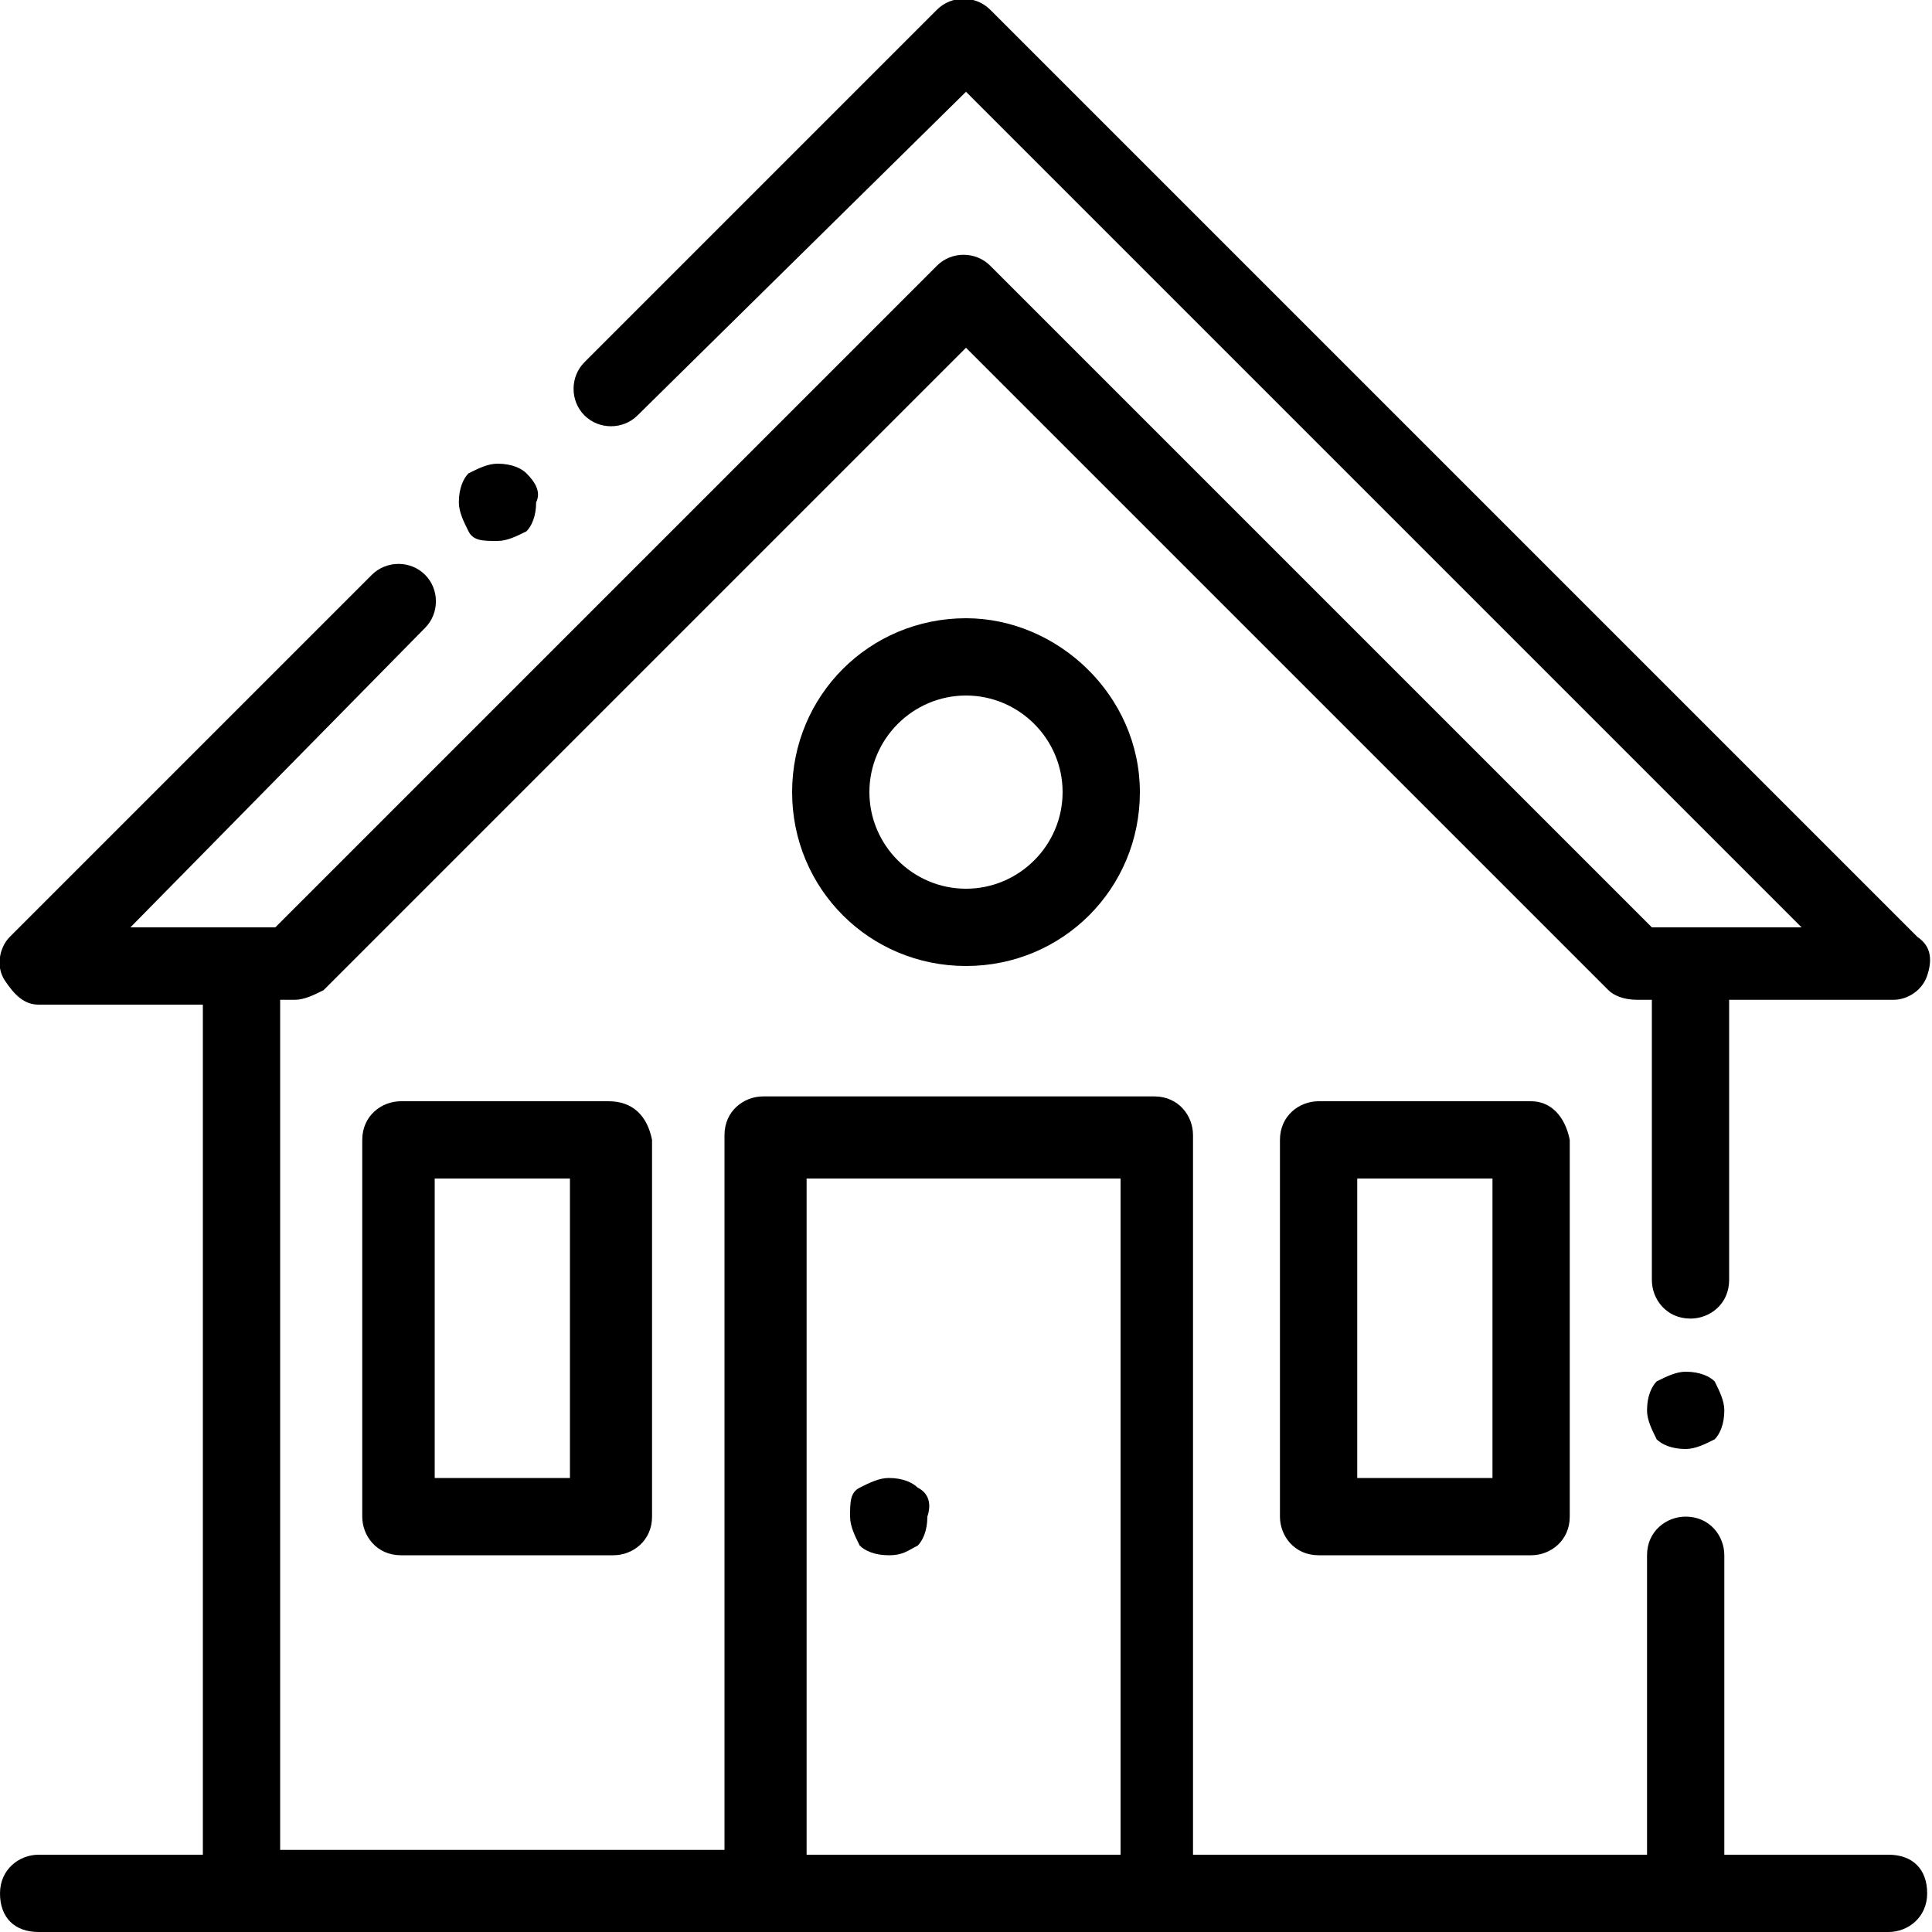 <?xml version="1.0" encoding="utf-8"?>
<!-- Generator: Adobe Illustrator 23.0.2, SVG Export Plug-In . SVG Version: 6.00 Build 0)  -->
<svg version="1.1" id="Layer_1" xmlns="http://www.w3.org/2000/svg" xmlns:xlink="http://www.w3.org/1999/xlink" x="0px" y="0px"
	 width="40px" height="40px" viewBox="0 0 40 40" style="enable-background:new 0 0 40 40;" xml:space="preserve">
<title>Group 13</title>
<desc>Created with Sketch.</desc>
<g id="desktop">
	<g id="home_robpfister" transform="translate(-837, -1725)">
		<g id="Group-13" transform="translate(837, 1725)">
			<path id="Shape" d="M39.1,38.4h-3.4v-6.2c0-0.4-0.3-0.8-0.8-0.8c-0.4,0-0.8,0.3-0.8,0.8v6.2h-9.4V23.5c0-0.4-0.3-0.8-0.8-0.8
				h-8.1c-0.4,0-0.8,0.3-0.8,0.8v14.8H5.8V20.7h0.3c0.2,0,0.4-0.1,0.6-0.2L20,7.2l13.3,13.3c0.1,0.1,0.3,0.2,0.6,0.2h0.3v5.8
				c0,0.4,0.3,0.8,0.8,0.8c0.4,0,0.8-0.3,0.8-0.8v-5.8h3.4c0.3,0,0.6-0.2,0.7-0.5c0.1-0.3,0.1-0.6-0.2-0.8L20.5,0.2
				c-0.3-0.3-0.8-0.3-1.1,0l-7.3,7.3c-0.3,0.3-0.3,0.8,0,1.1c0.3,0.3,0.8,0.3,1.1,0L20,1.9l17.3,17.3h-3.1L20.5,5.5
				c-0.3-0.3-0.8-0.3-1.1,0L5.7,19.2H2.7L8.8,13c0.3-0.3,0.3-0.8,0-1.1c-0.3-0.3-0.8-0.3-1.1,0l-7.5,7.5C0,19.6-0.1,20,0.1,20.3
				s0.4,0.5,0.7,0.5h3.4v17.6H0.8c-0.4,0-0.8,0.3-0.8,0.8s0.3,0.8,0.8,0.8H5h10.9H24h10.9h4.2c0.4,0,0.8-0.3,0.8-0.8
				S39.6,38.4,39.1,38.4z M23.2,38.4h-6.5v-14h6.5V38.4z"/>
			<path d="M31.7,22.8h-4.4c-0.4,0-0.8,0.3-0.8,0.8v7.8c0,0.4,0.3,0.8,0.8,0.8h4.4c0.4,0,0.8-0.3,0.8-0.8v-7.8
				C32.4,23.1,32.1,22.8,31.7,22.8z M30.9,30.6h-2.8v-6.2h2.8V30.6z"/>
			<path d="M12.6,22.8H8.3c-0.4,0-0.8,0.3-0.8,0.8v7.8c0,0.4,0.3,0.8,0.8,0.8h4.4c0.4,0,0.8-0.3,0.8-0.8v-7.8
				C13.4,23.1,13.1,22.8,12.6,22.8z M11.9,30.6H9v-6.2h2.8V30.6z"/>
			<path d="M20,12.8c-2,0-3.6,1.6-3.6,3.6S18,20,20,20s3.6-1.6,3.6-3.6S21.9,12.8,20,12.8z M20,18.4c-1.1,0-2-0.9-2-2s0.9-2,2-2
				s2,0.9,2,2S21.1,18.4,20,18.4z"/>
			<path id="Path" d="M19,30.8c-0.1-0.1-0.3-0.2-0.6-0.2c-0.2,0-0.4,0.1-0.6,0.2s-0.2,0.3-0.2,0.6c0,0.2,0.1,0.4,0.2,0.6
				c0.1,0.1,0.3,0.2,0.6,0.2s0.4-0.1,0.6-0.2c0.1-0.1,0.2-0.3,0.2-0.6C19.3,31.1,19.2,30.9,19,30.8z"/>
			<path d="M10.9,9.8c-0.1-0.1-0.3-0.2-0.6-0.2c-0.2,0-0.4,0.1-0.6,0.2c-0.1,0.1-0.2,0.3-0.2,0.6c0,0.2,0.1,0.4,0.2,0.6
				s0.3,0.2,0.6,0.2c0.2,0,0.4-0.1,0.6-0.2c0.1-0.1,0.2-0.3,0.2-0.6C11.2,10.2,11.1,10,10.9,9.8z"/>
			<path d="M35.5,28.6c-0.1-0.1-0.3-0.2-0.6-0.2c-0.2,0-0.4,0.1-0.6,0.2c-0.1,0.1-0.2,0.3-0.2,0.6c0,0.2,0.1,0.4,0.2,0.6
				c0.1,0.1,0.3,0.2,0.6,0.2c0.2,0,0.4-0.1,0.6-0.2c0.1-0.1,0.2-0.3,0.2-0.6C35.7,29,35.6,28.8,35.5,28.6z"/>
		</g>
	</g>
</g>
</svg>
